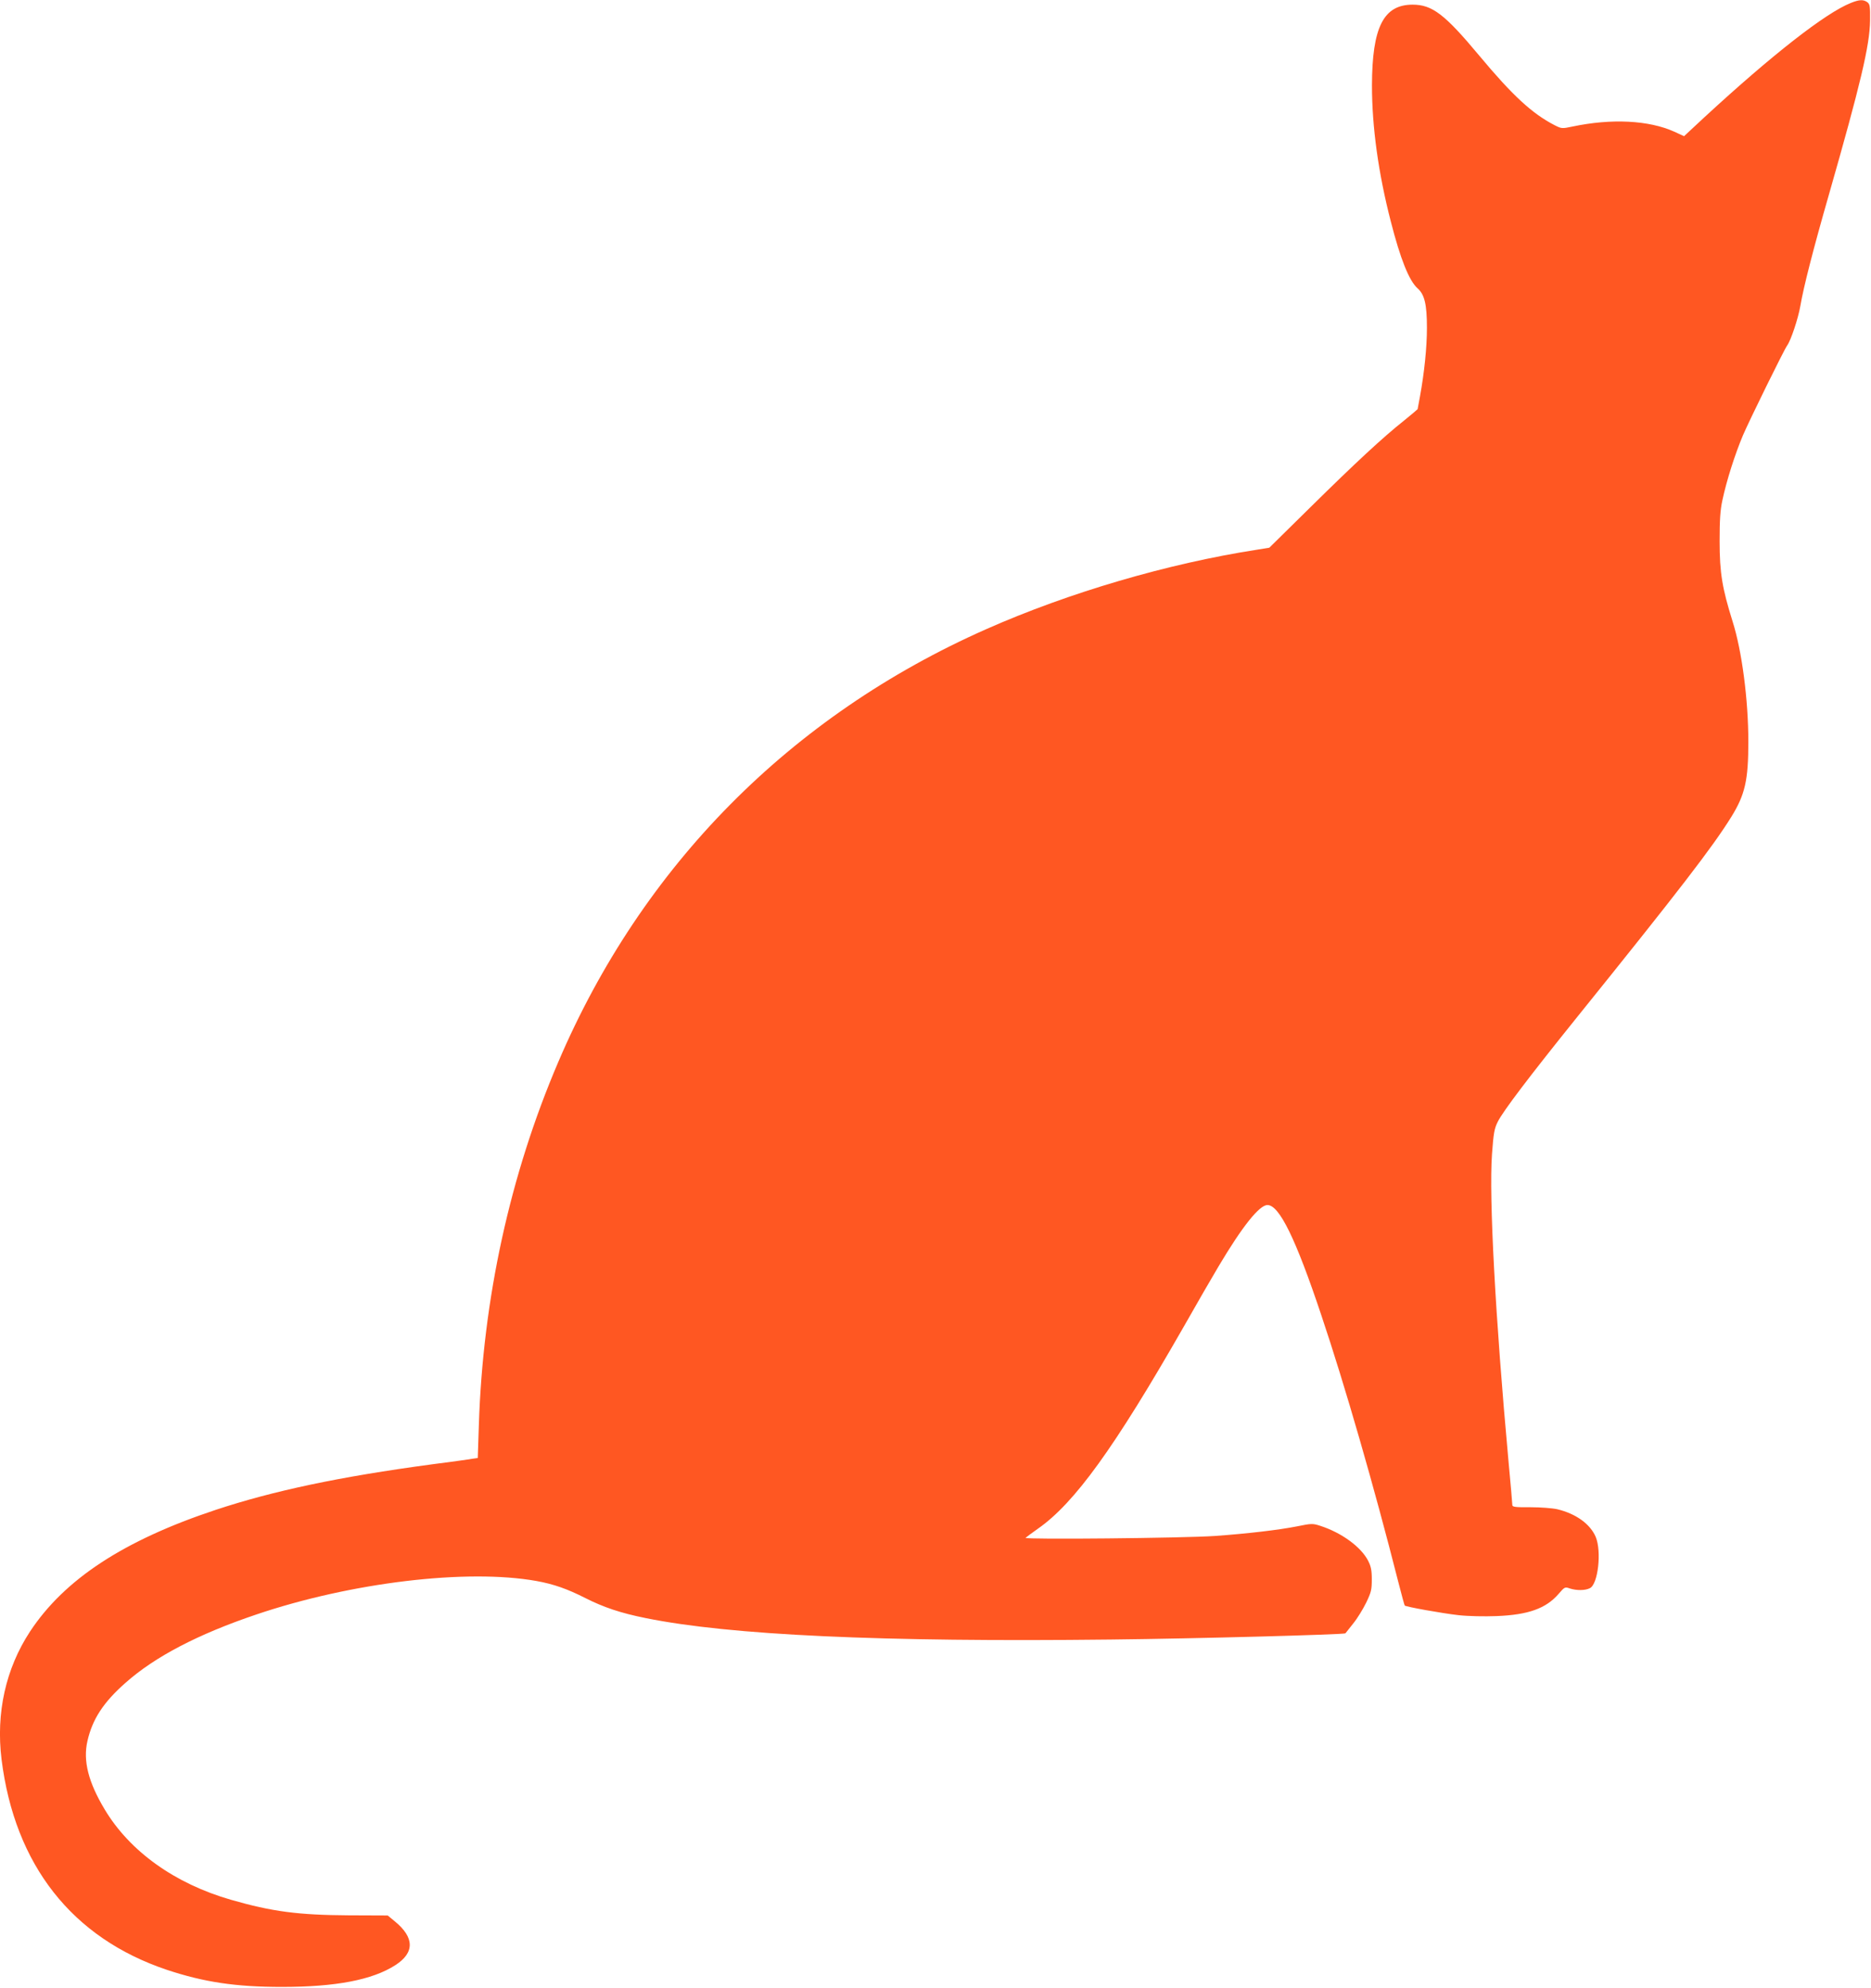 <?xml version="1.0" standalone="no"?>
<!DOCTYPE svg PUBLIC "-//W3C//DTD SVG 20010904//EN"
 "http://www.w3.org/TR/2001/REC-SVG-20010904/DTD/svg10.dtd">
<svg version="1.0" xmlns="http://www.w3.org/2000/svg"
 width="1205pt" height="1280pt" viewBox="0 0 1205 1280"
 preserveAspectRatio="xMidYMid meet">
<g transform="translate(0,1280) scale(0.1,-0.1)"
fill="#ff5722" stroke="none">
<path d="M11920 12781 c-163 -65 -506 -333 -945 -738 l-129 -120 -63 29 c-164
74 -405 86 -656 33 -67 -14 -70 -14 -115 9 -144 74 -271 191 -486 449 -221
265 -302 327 -428 327 -188 0 -261 -146 -262 -520 0 -267 41 -565 121 -875 62
-243 118 -383 173 -432 45 -40 60 -104 60 -254 0 -127 -17 -290 -45 -443 -8
-43 -15 -79 -15 -81 0 -1 -39 -34 -87 -73 -135 -107 -313 -272 -603 -558
l-265 -261 -80 -13 c-574 -89 -1211 -276 -1742 -511 -1262 -558 -2219 -1526
-2758 -2789 -311 -727 -485 -1525 -511 -2337 l-7 -212 -36 -5 c-20 -4 -137
-20 -261 -36 -595 -80 -1019 -170 -1391 -293 -593 -197 -974 -447 -1196 -784
-156 -238 -220 -524 -183 -823 85 -680 454 -1150 1065 -1355 238 -79 442 -110
740 -110 348 0 583 45 731 140 125 80 124 178 -3 282 l-46 38 -251 1 c-326 2
-494 24 -758 100 -362 104 -653 312 -815 584 -104 174 -139 311 -110 438 32
141 103 250 245 375 190 169 469 314 842 440 612 207 1357 296 1805 216 111
-20 199 -51 315 -110 119 -60 226 -96 389 -129 543 -110 1516 -155 2996 -138
555 6 1504 32 1510 40 1 2 24 30 50 63 27 33 64 94 84 135 32 66 36 84 36 150
0 59 -6 85 -24 120 -46 89 -171 180 -307 224 -49 16 -57 16 -150 -3 -116 -23
-318 -47 -529 -62 -201 -14 -1233 -24 -1220 -12 6 5 41 32 80 59 235 164 492
520 935 1294 89 157 192 335 228 395 154 259 263 395 315 395 76 0 182 -216
347 -710 151 -449 340 -1104 495 -1715 21 -82 40 -152 42 -154 6 -8 240 -50
346 -62 63 -7 166 -9 245 -6 205 8 319 49 400 143 39 45 41 46 72 35 43 -14
99 -14 130 2 52 26 76 236 37 330 -35 82 -126 149 -247 178 -31 7 -107 13
-172 13 -99 -1 -118 2 -118 14 0 9 -11 137 -25 286 -84 918 -126 1695 -106
1973 10 137 15 165 37 209 35 70 207 296 503 664 669 830 881 1106 1001 1299
89 144 110 236 110 484 0 270 -41 584 -101 774 -67 214 -84 313 -84 518 0 137
4 200 18 264 27 127 81 296 132 417 41 96 265 552 285 579 24 33 71 174 85
255 21 123 84 369 184 717 203 710 263 960 265 1121 1 92 -1 105 -18 118 -26
18 -51 17 -106 -5z"/>
</g>
</svg>
